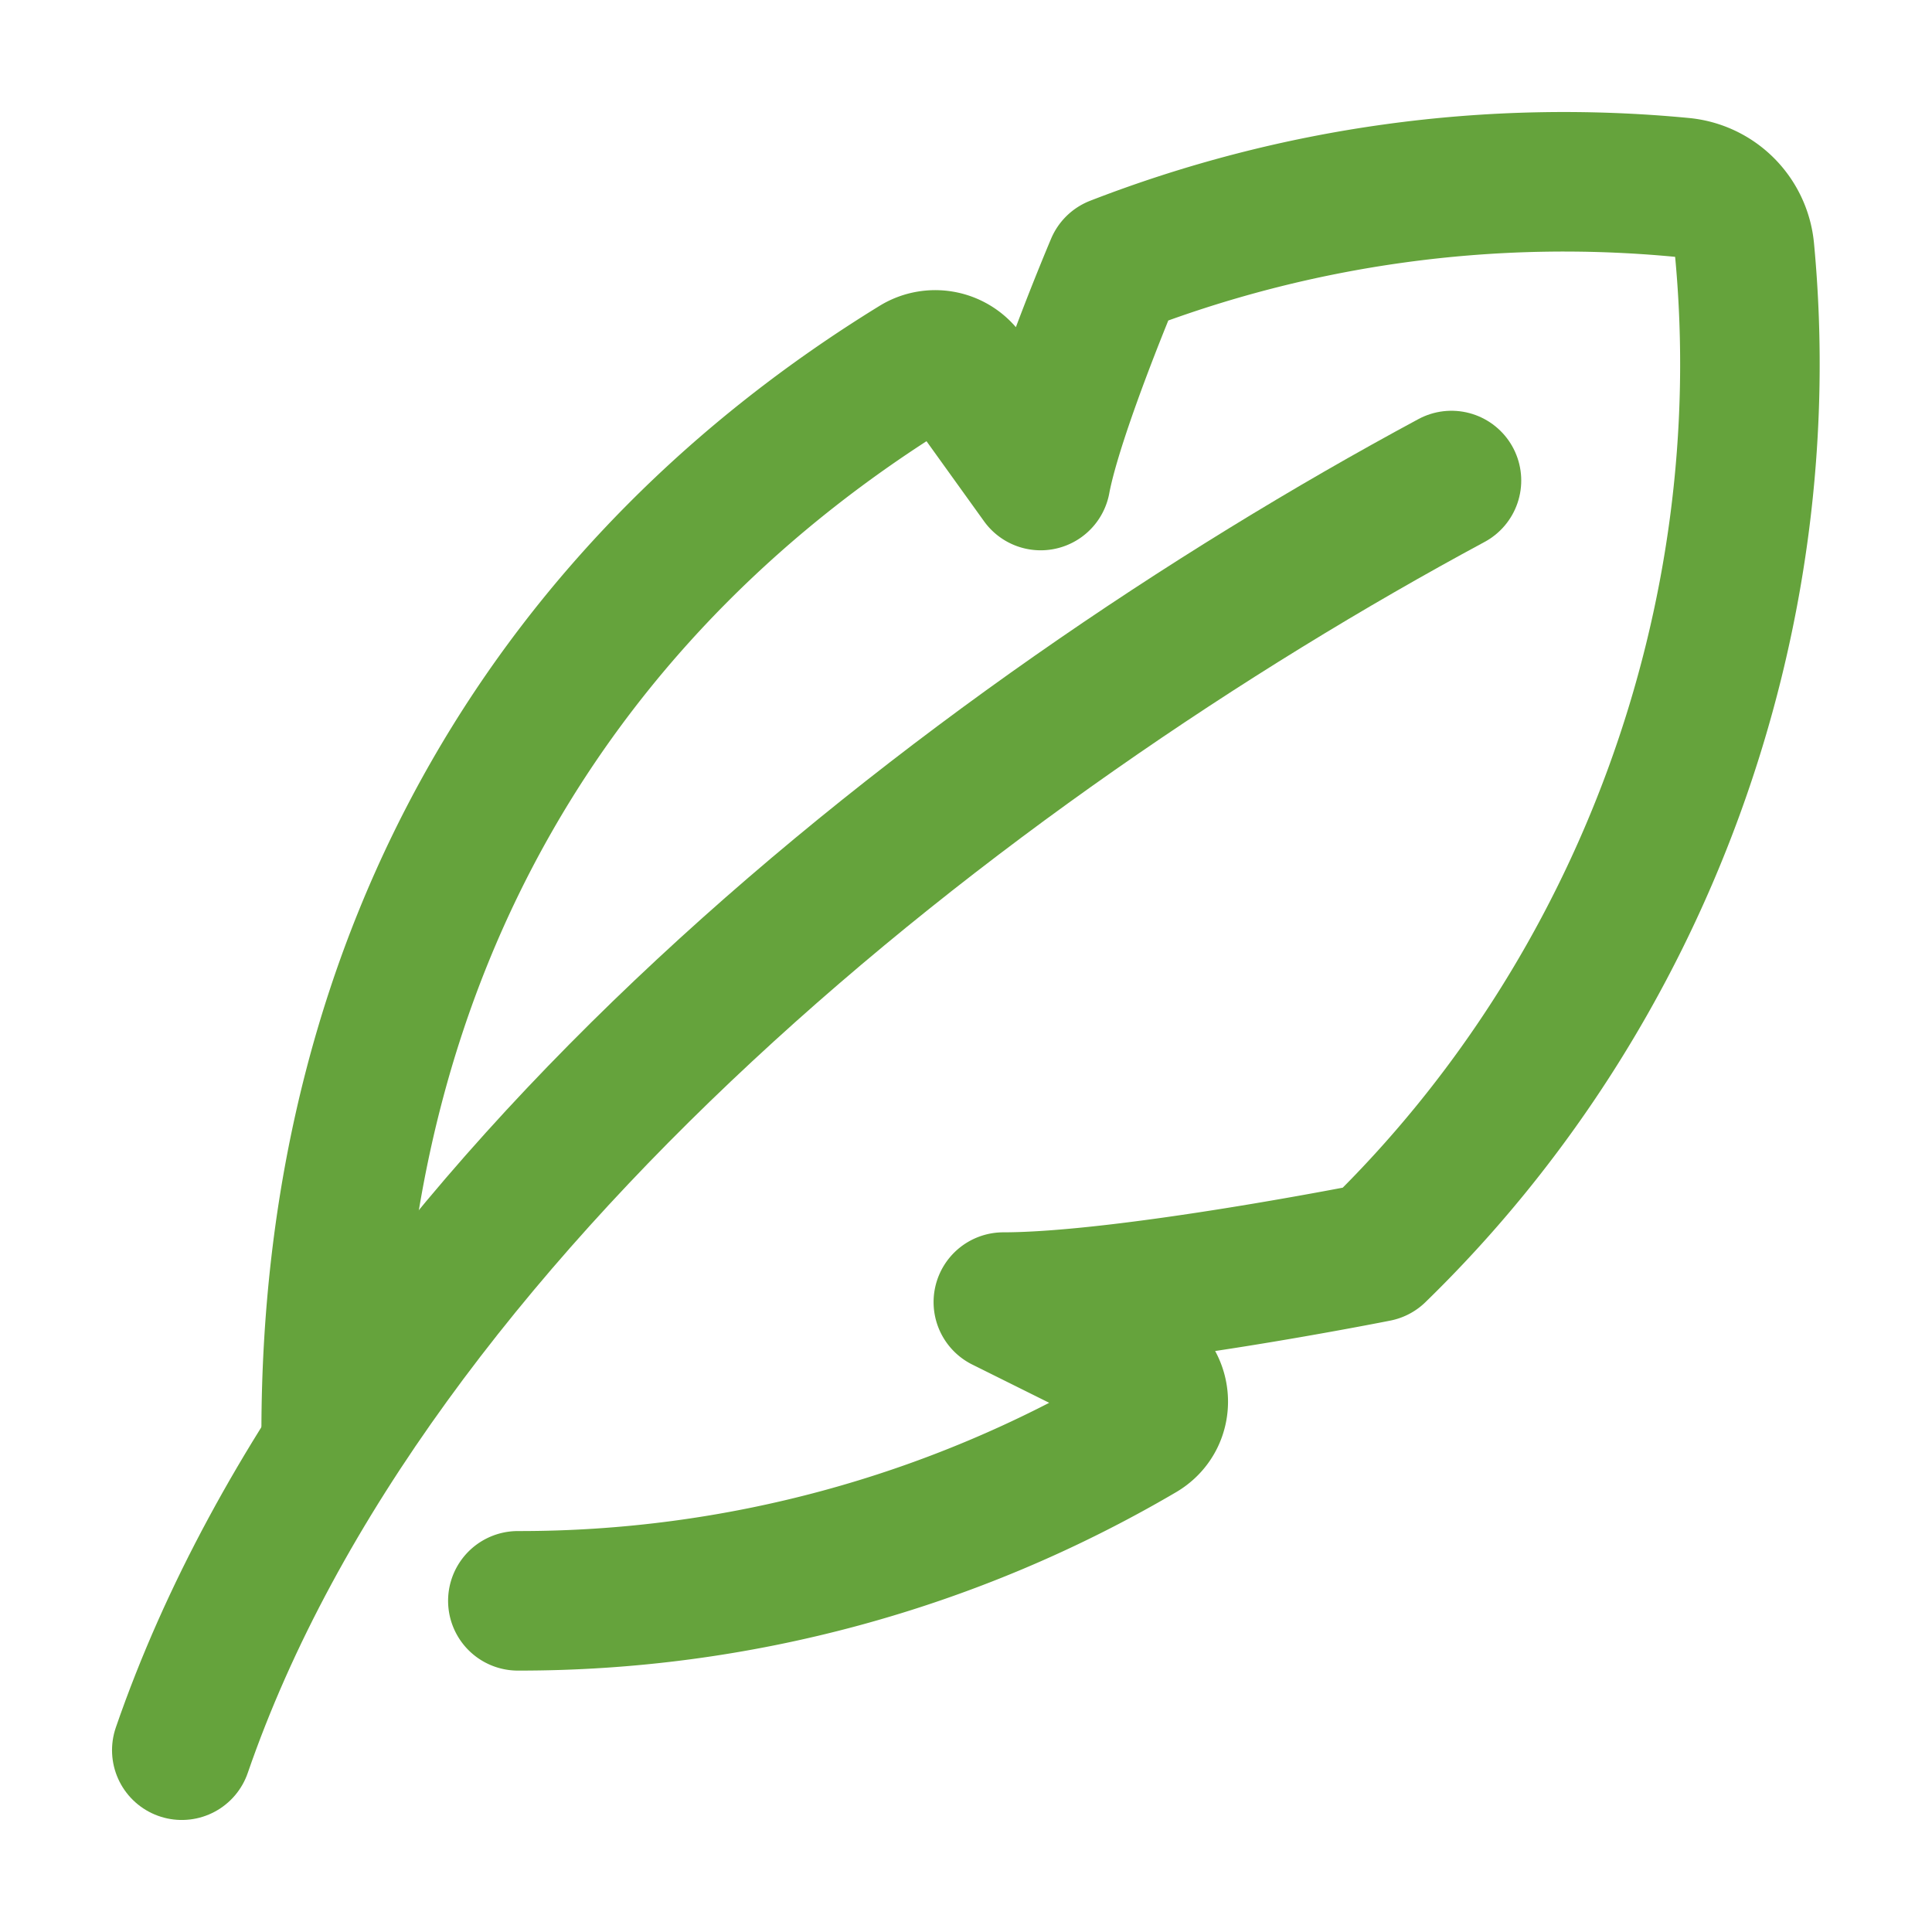 <svg xmlns="http://www.w3.org/2000/svg" fill="none" viewBox="-2.6 -2.6 72 72" height="72" width="72"><g id="feather-pen--change-edit-feather-modify-quill-write-writing"><path id="Subtract" stroke="#65a33c" stroke-linecap="round" stroke-linejoin="round" d="M16.699 57.058a45.715 45.715 0 0 0 23.213 -6.29c0.925 -0.543 0.849 -1.876 -0.113 -2.353L34.792 45.925c4.597 0 13.917 -1.861 13.917 -1.861 9.946 -9.669 15.002 -23.617 13.705 -37.355a2.575 2.575 0 0 0 -2.324 -2.324A46.206 46.206 0 0 0 38.967 7.306S36.668 12.723 36.183 15.308l-2.817 -3.92a1.365 1.365 0 0 0 -1.822 -0.377C18.459 19.048 9.742 32.509 9.742 50.796" stroke-width="5.2"></path><path id="Vector 213" stroke="#65a33c" stroke-linecap="round" stroke-linejoin="round" d="M4.175 62.625c6.958 -20.179 29.225 -37.575 47.317 -47.317" stroke-width="5.2"></path></g></svg>